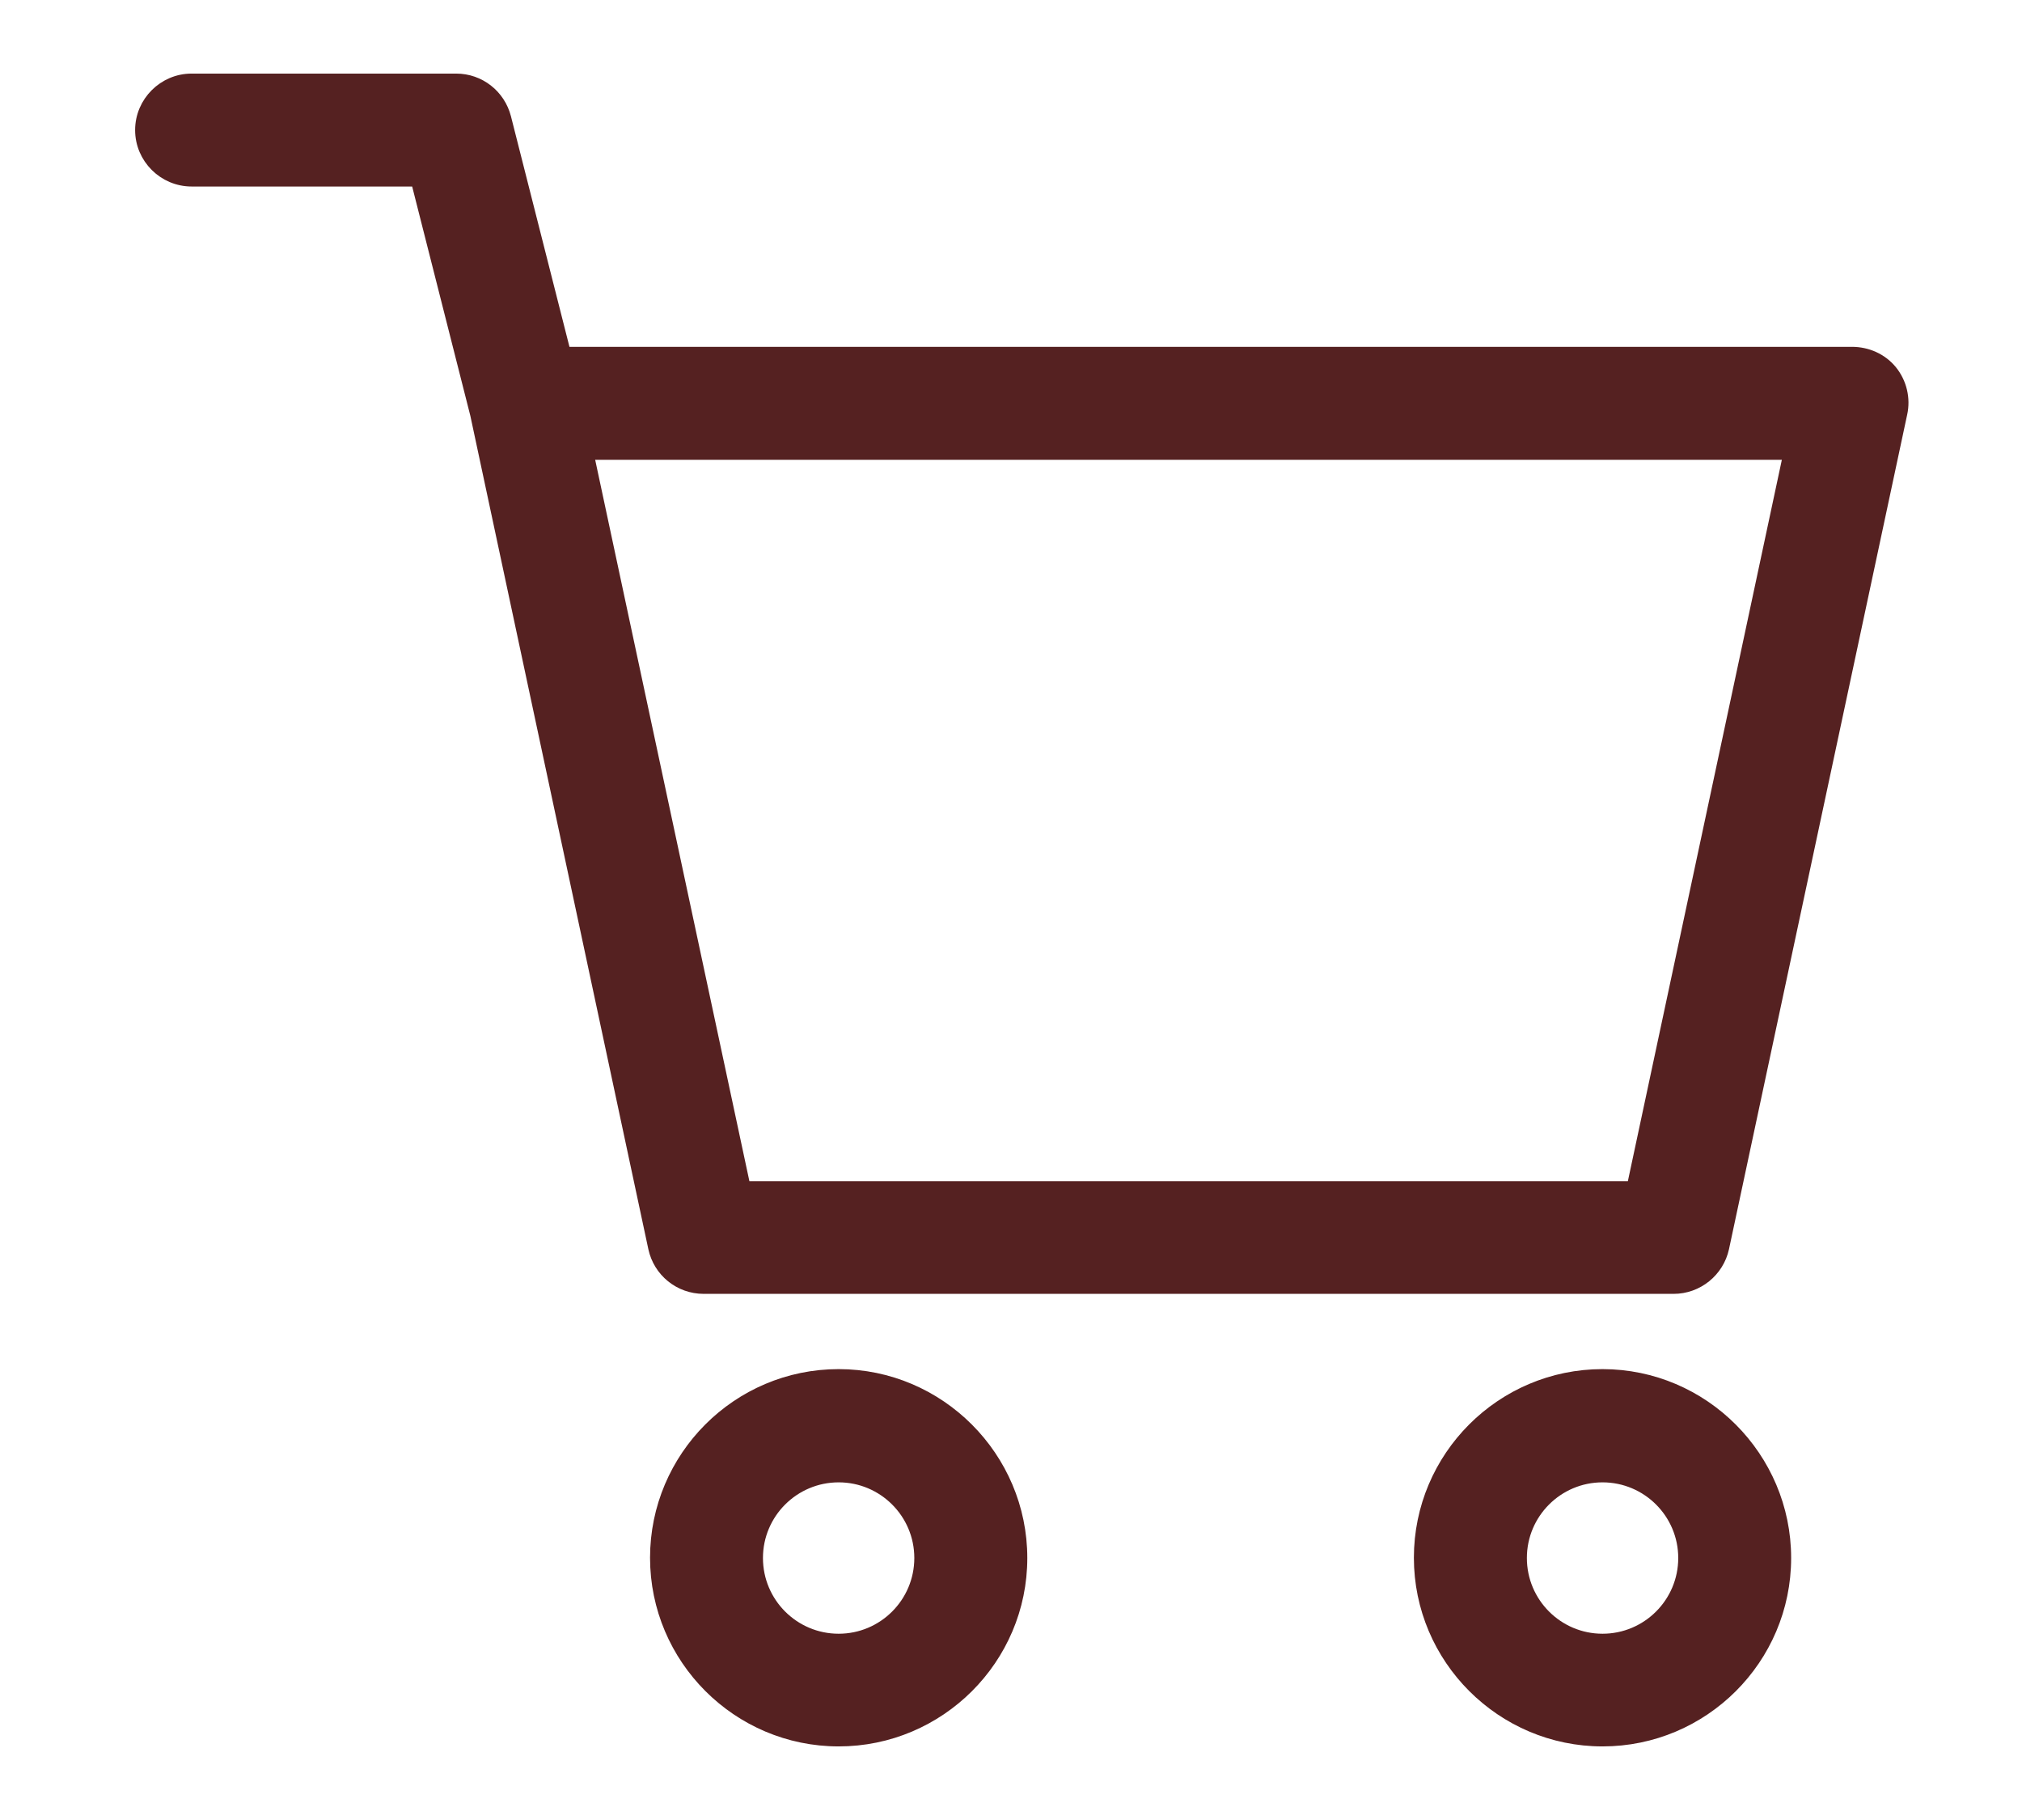 <svg xmlns:xlink="http://www.w3.org/1999/xlink" width="20" height="18" class="icon icon--header-cart   " viewBox="0 0 24 23" fill="none" xmlns="http://www.w3.org/2000/svg">
        <path d="M22.628 4.453H6.365L5.612 1.486C5.538 1.2 5.284 1 4.988 1H1.644C1.29 1 1 1.29 1 1.644C1 1.998 1.29 2.287 1.644 2.287H4.486L5.235 5.239L7.485 15.772C7.549 16.069 7.81 16.281 8.116 16.281H20.375C20.677 16.281 20.941 16.069 21.006 15.772L23.258 5.226C23.3 5.036 23.252 4.836 23.13 4.685C23.007 4.534 22.821 4.453 22.628 4.453ZM19.853 14.997H8.637L6.658 5.741H21.829L19.853 14.997Z" fill="#552121" stroke="#552121" stroke-width="0.14px"></path>
        <path d="M9.822 17.372C8.544 17.372 7.508 18.412 7.508 19.686C7.508 20.961 8.547 22 9.822 22C11.096 22 12.136 20.964 12.136 19.689C12.136 18.415 11.096 17.372 9.822 17.372ZM9.822 20.716C9.255 20.716 8.795 20.256 8.795 19.689C8.795 19.123 9.255 18.663 9.822 18.663C10.388 18.663 10.848 19.123 10.848 19.689C10.848 20.256 10.388 20.716 9.822 20.716Z" fill="#552121" stroke="#552121" stroke-width="0.14px"></path>
        <path d="M19.476 17.372C18.198 17.372 17.162 18.412 17.162 19.686C17.162 20.961 18.202 22 19.476 22C20.751 22 21.79 20.964 21.79 19.689C21.79 18.415 20.751 17.372 19.476 17.372ZM19.476 20.716C18.91 20.716 18.45 20.256 18.45 19.689C18.45 19.123 18.91 18.663 19.476 18.663C20.043 18.663 20.503 19.123 20.503 19.689C20.503 20.256 20.043 20.716 19.476 20.716Z" fill="#552121" stroke="#552121" stroke-width="0.14px"></path>
      </svg>
